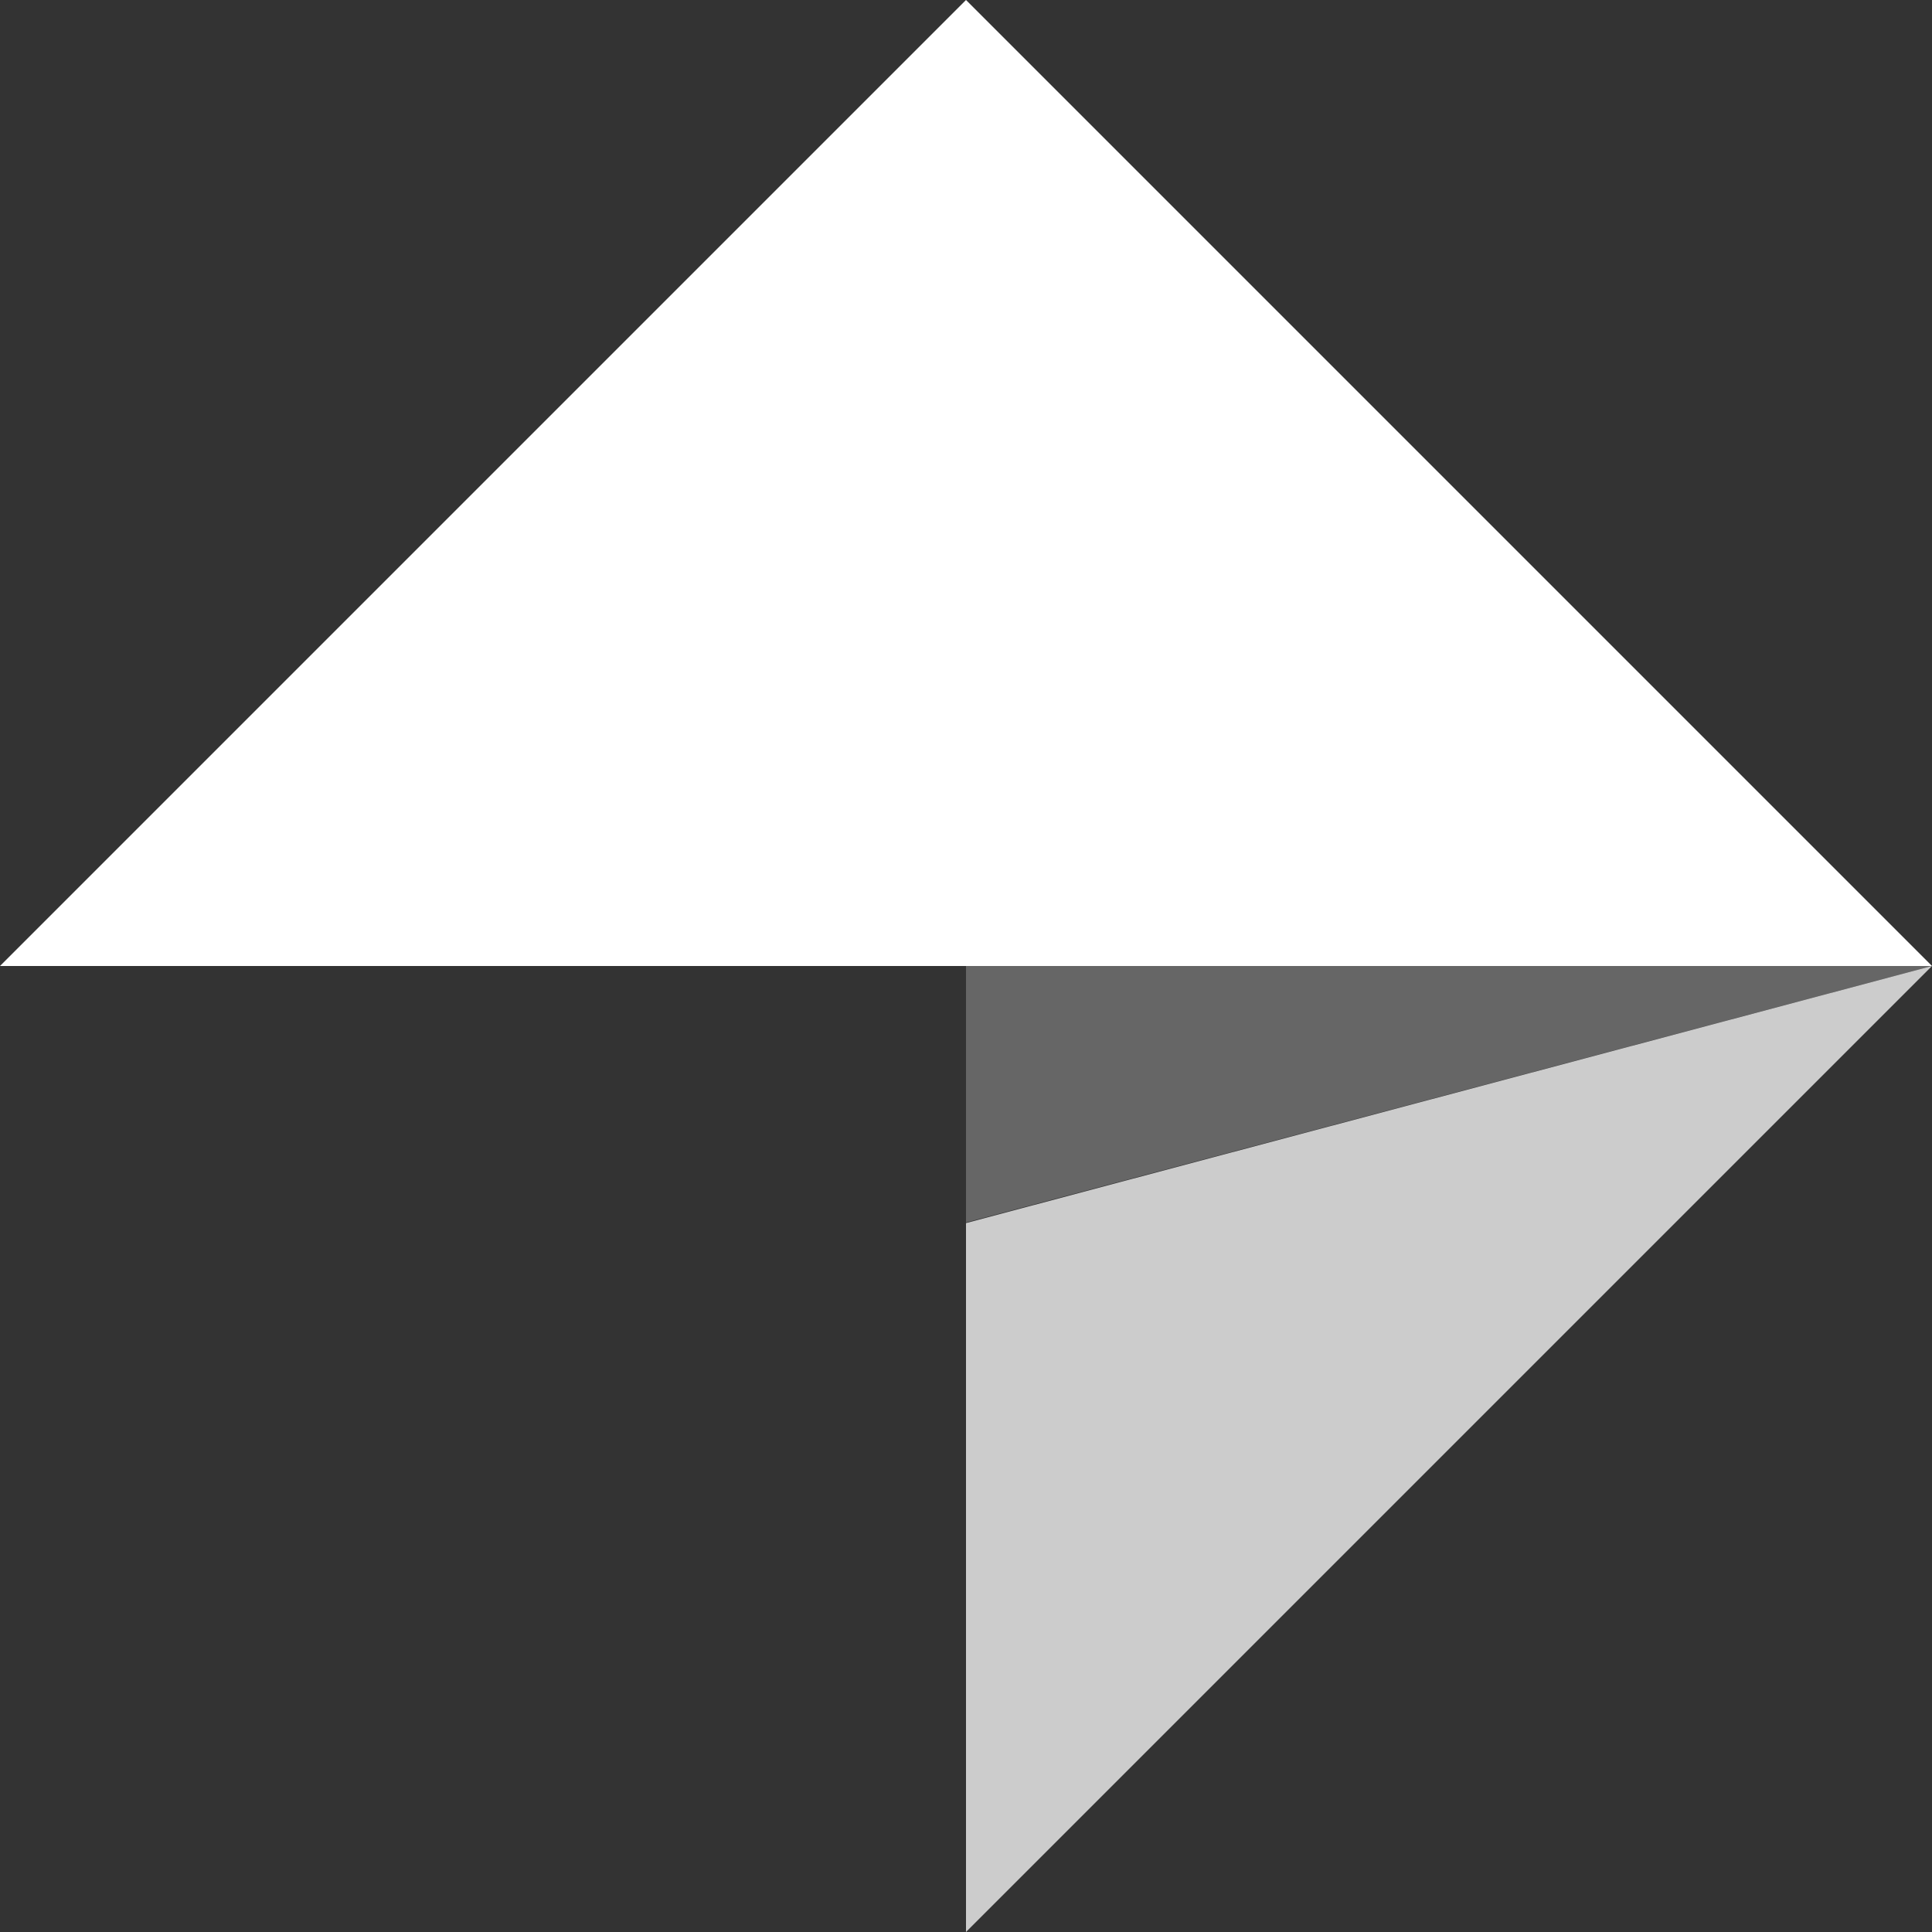 <svg xmlns="http://www.w3.org/2000/svg" xmlns:xlink="http://www.w3.org/1999/xlink" width="51.52" height="51.52" viewBox="0 0 51.52 51.52"><rect x="0" y="0" width="51.52" height="51.52" fill="#333333" stroke="none"/><defs><clipPath id="clip-path"><path id="Path_7" data-name="Path 7" d="M256-230.24,281.76-256,256-249.144Z" transform="translate(-256 256)" fill="none" clip-rule="evenodd"></path></clipPath><clipPath id="clip-path-2"><path id="Path_6" data-name="Path 6" d="M79-381.48h51.52V-433H79Z" transform="translate(-79 433)" fill="none"></path></clipPath><clipPath id="clip-path-3"><path id="Path_10" data-name="Path 10" d="M104.76-433,79-407.24h51.52Z" transform="translate(-79 433)" fill="none" clip-rule="evenodd"></path></clipPath><clipPath id="clip-path-5"><path id="Path_13" data-name="Path 13" d="M281.76-256H256v6.84Z" transform="translate(-256 256)" fill="none" clip-rule="evenodd"></path></clipPath></defs><g id="Group_165" data-name="Group 165" transform="translate(-160 -30)"><g id="Group_7" data-name="Group 7" transform="translate(185.76 55.76)" clip-path="url(#clip-path)"><g id="Group_6" data-name="Group 6" transform="translate(-25.76 -25.76)" clip-path="url(#clip-path-2)"><path id="Path_5" data-name="Path 5" d="M251-261h27.215v27.215H251Z" transform="translate(-225.968 286.032)" fill="rgba(255,255,255,0.75)"></path></g></g><g id="Group_9" data-name="Group 9" transform="translate(160 30)" clip-path="url(#clip-path-3)"><g id="Group_8" data-name="Group 8" transform="translate(0 0)" clip-path="url(#clip-path-2)"><path id="Path_8" data-name="Path 8" d="M74-438h52.975v27.215H74Z" transform="translate(-74.728 437.272)" fill="#fff"></path></g></g><g id="Group_11" data-name="Group 11" transform="translate(185.76 55.76)" clip-path="url(#clip-path-5)"><g id="Group_10" data-name="Group 10" transform="translate(-25.76 -25.76)" clip-path="url(#clip-path-2)"><path id="Path_11" data-name="Path 11" d="M251-261h27.215v8.3H251Z" transform="translate(-225.968 286.032)" fill="rgba(255,255,255,0.25)"></path></g></g></g></svg>
